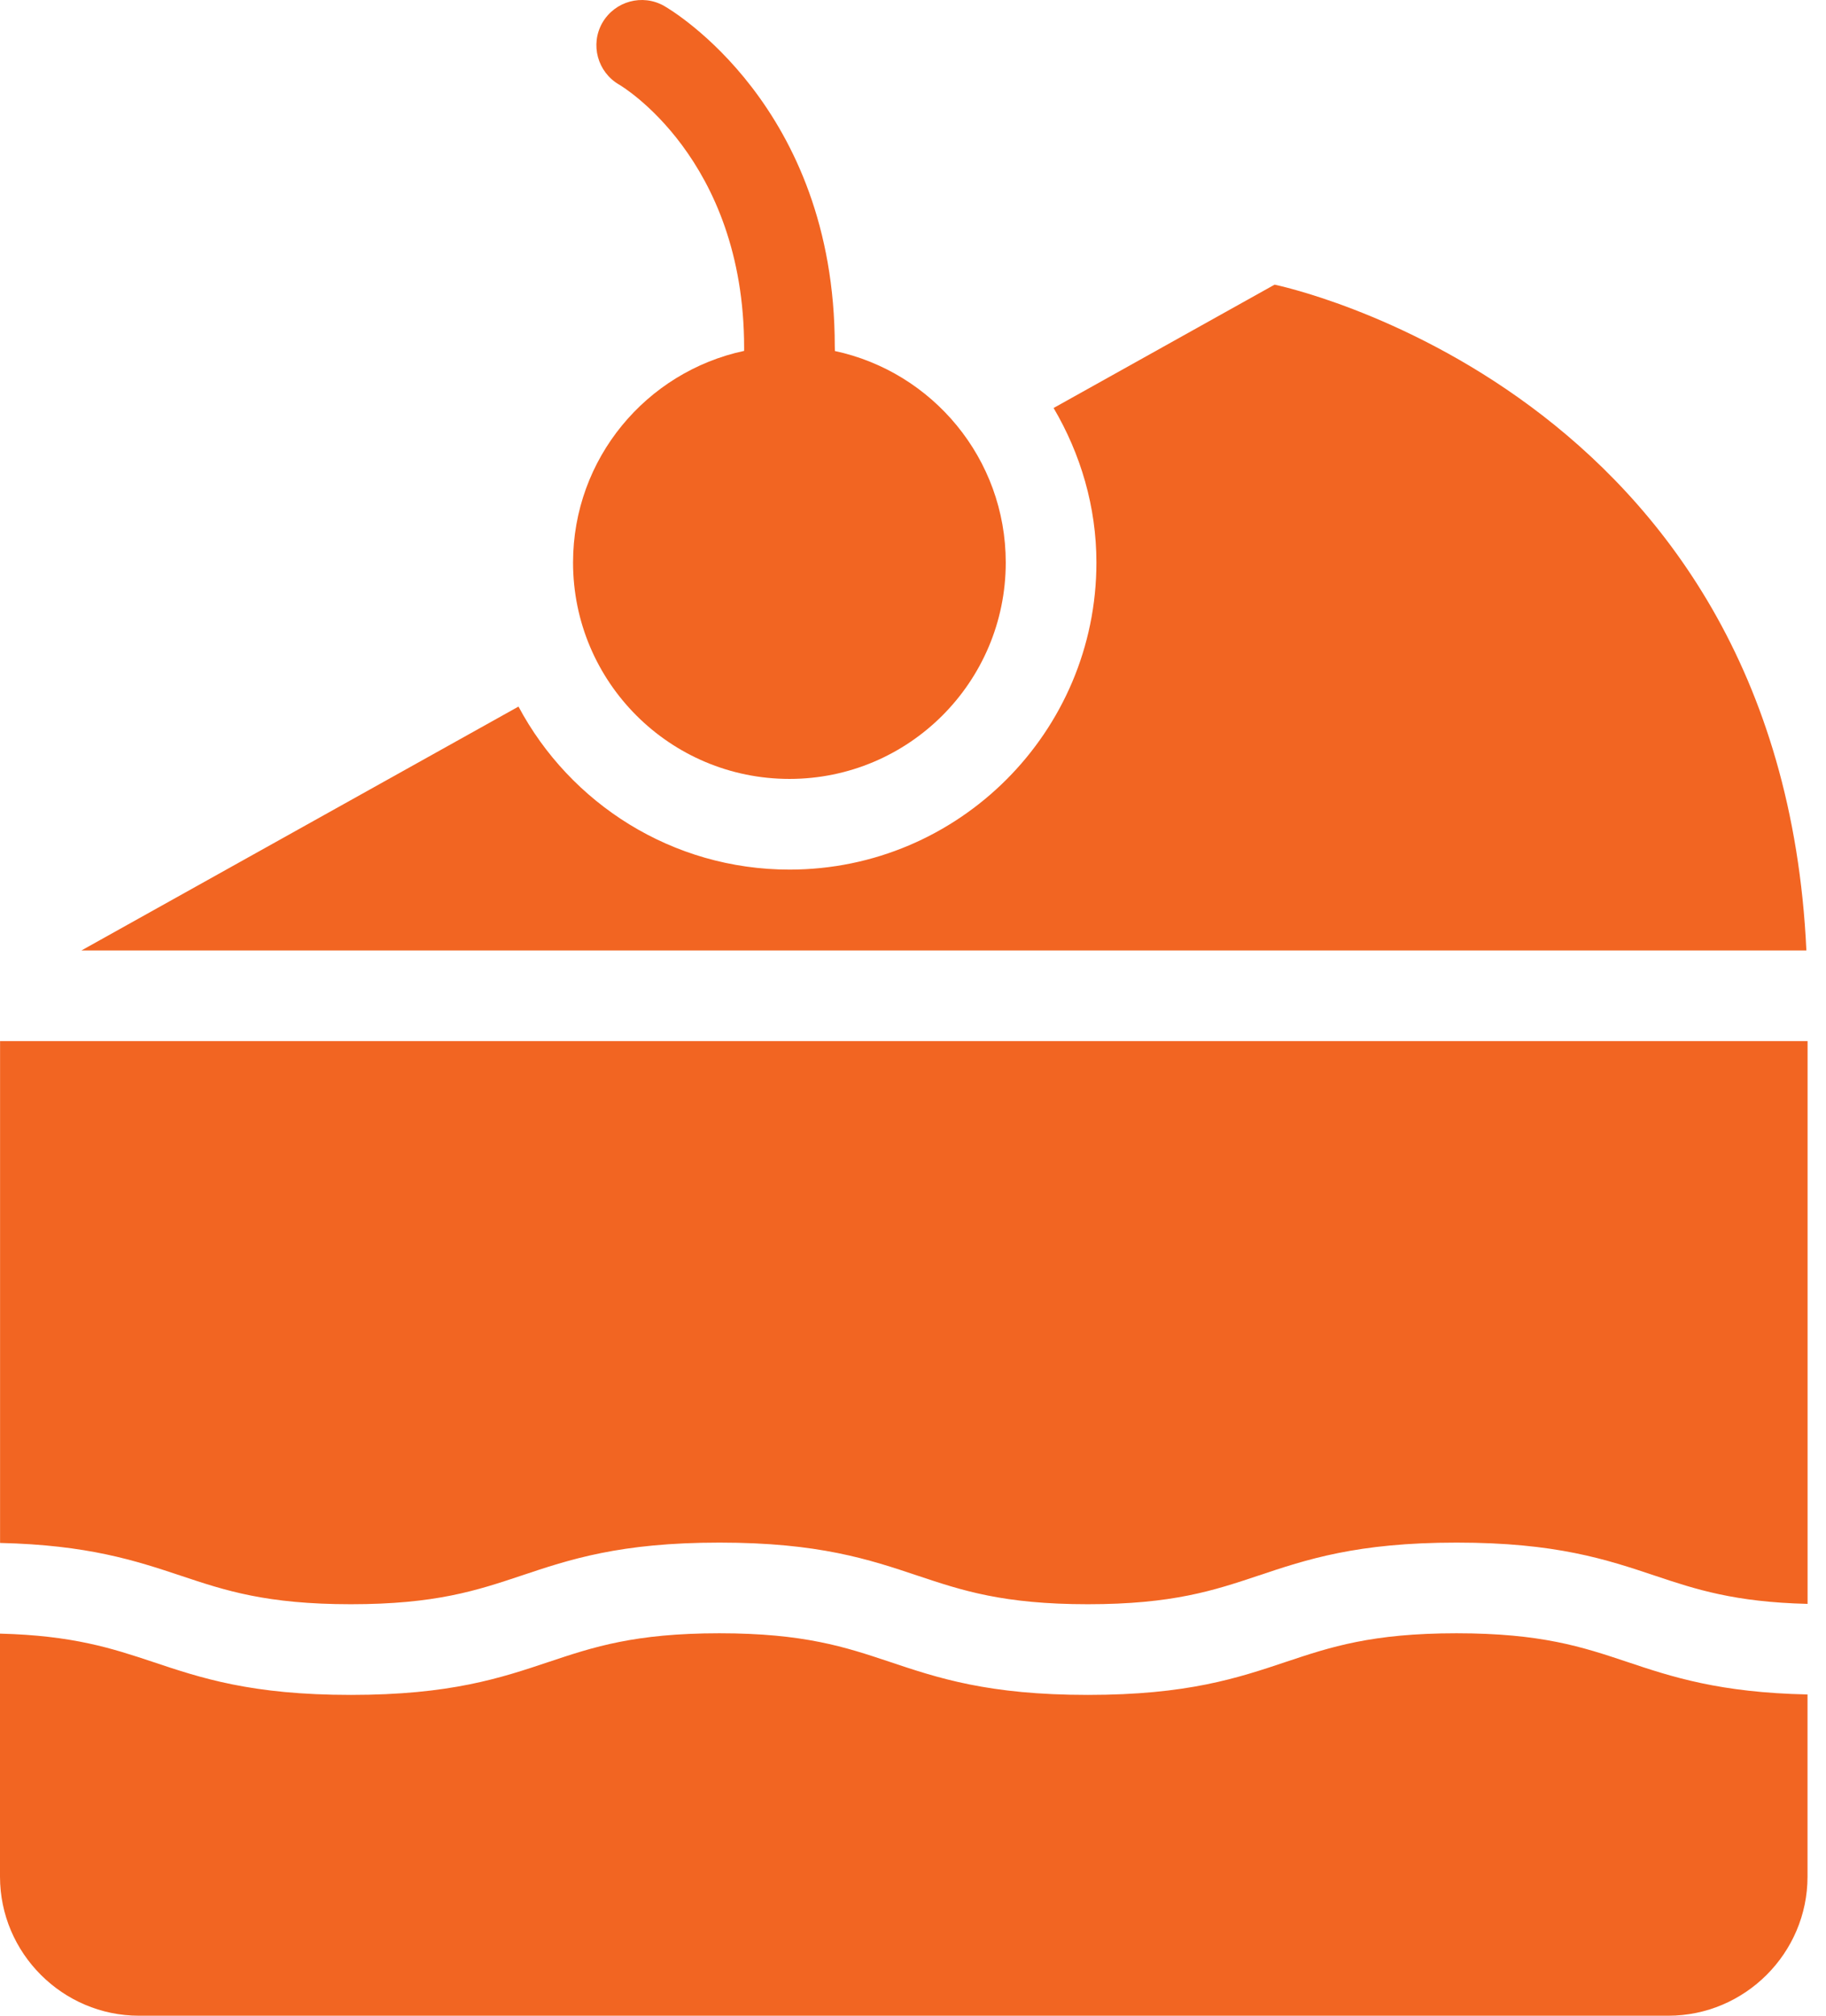 <?xml version="1.0" encoding="UTF-8"?> <svg xmlns="http://www.w3.org/2000/svg" width="58" height="64" viewBox="0 0 58 64" fill="none"><path d="M0.002 33.056V48.989C2.786 49.053 4.301 49.548 5.751 50.032C7.143 50.496 8.453 50.935 11.146 50.935C13.838 50.935 15.152 50.496 16.544 50.032C18.092 49.513 19.693 48.978 22.852 48.978C26.01 48.978 27.611 49.513 29.159 50.032C30.551 50.496 31.861 50.935 34.554 50.935C37.248 50.935 38.562 50.496 39.954 50.032C41.502 49.513 43.103 48.978 46.265 48.978C49.424 48.978 51.026 49.513 52.577 50.032C53.865 50.463 55.1 50.868 57.415 50.924V33.056H0.002Z" fill="#F26522"></path><path d="M46.263 51.857C43.569 51.857 42.255 52.296 40.863 52.76C39.315 53.279 37.714 53.814 34.552 53.814C31.393 53.814 29.793 53.279 28.246 52.76C26.855 52.296 25.542 51.857 22.85 51.857C20.157 51.857 18.843 52.296 17.451 52.76C15.903 53.279 14.302 53.814 11.144 53.814C7.985 53.814 6.385 53.279 4.836 52.76C3.55 52.333 2.314 51.928 0 51.868V59.584C0 62.014 1.99 64 4.416 64H52.993C55.423 64 57.413 62.014 57.413 59.584V53.8C54.627 53.741 53.112 53.246 51.66 52.758C50.27 52.294 48.958 51.857 46.263 51.857Z" fill="#F26522"></path><path d="M40.485 9.038L33.466 12.954C34.324 14.413 34.826 16.088 34.826 17.861C34.826 23.236 30.453 27.61 25.078 27.61C21.353 27.61 18.11 25.511 16.469 22.434L2.587 30.177H57.377C56.547 12.31 40.485 9.038 40.485 9.038Z" fill="#F26522"></path><path d="M18.202 17.861C18.202 21.655 21.28 24.731 25.076 24.731C28.869 24.731 31.946 21.653 31.946 17.861C31.946 14.559 29.618 11.809 26.519 11.145C26.517 11.085 26.515 11.028 26.515 10.991C26.515 3.371 21.316 0.314 21.096 0.189C20.407 -0.204 19.53 0.036 19.132 0.725C18.739 1.414 18.979 2.291 19.668 2.688C19.708 2.711 23.636 5.019 23.636 11.039C23.636 11.074 23.636 11.11 23.636 11.141C20.531 11.805 18.202 14.559 18.202 17.861Z" fill="#F26522"></path></svg> 